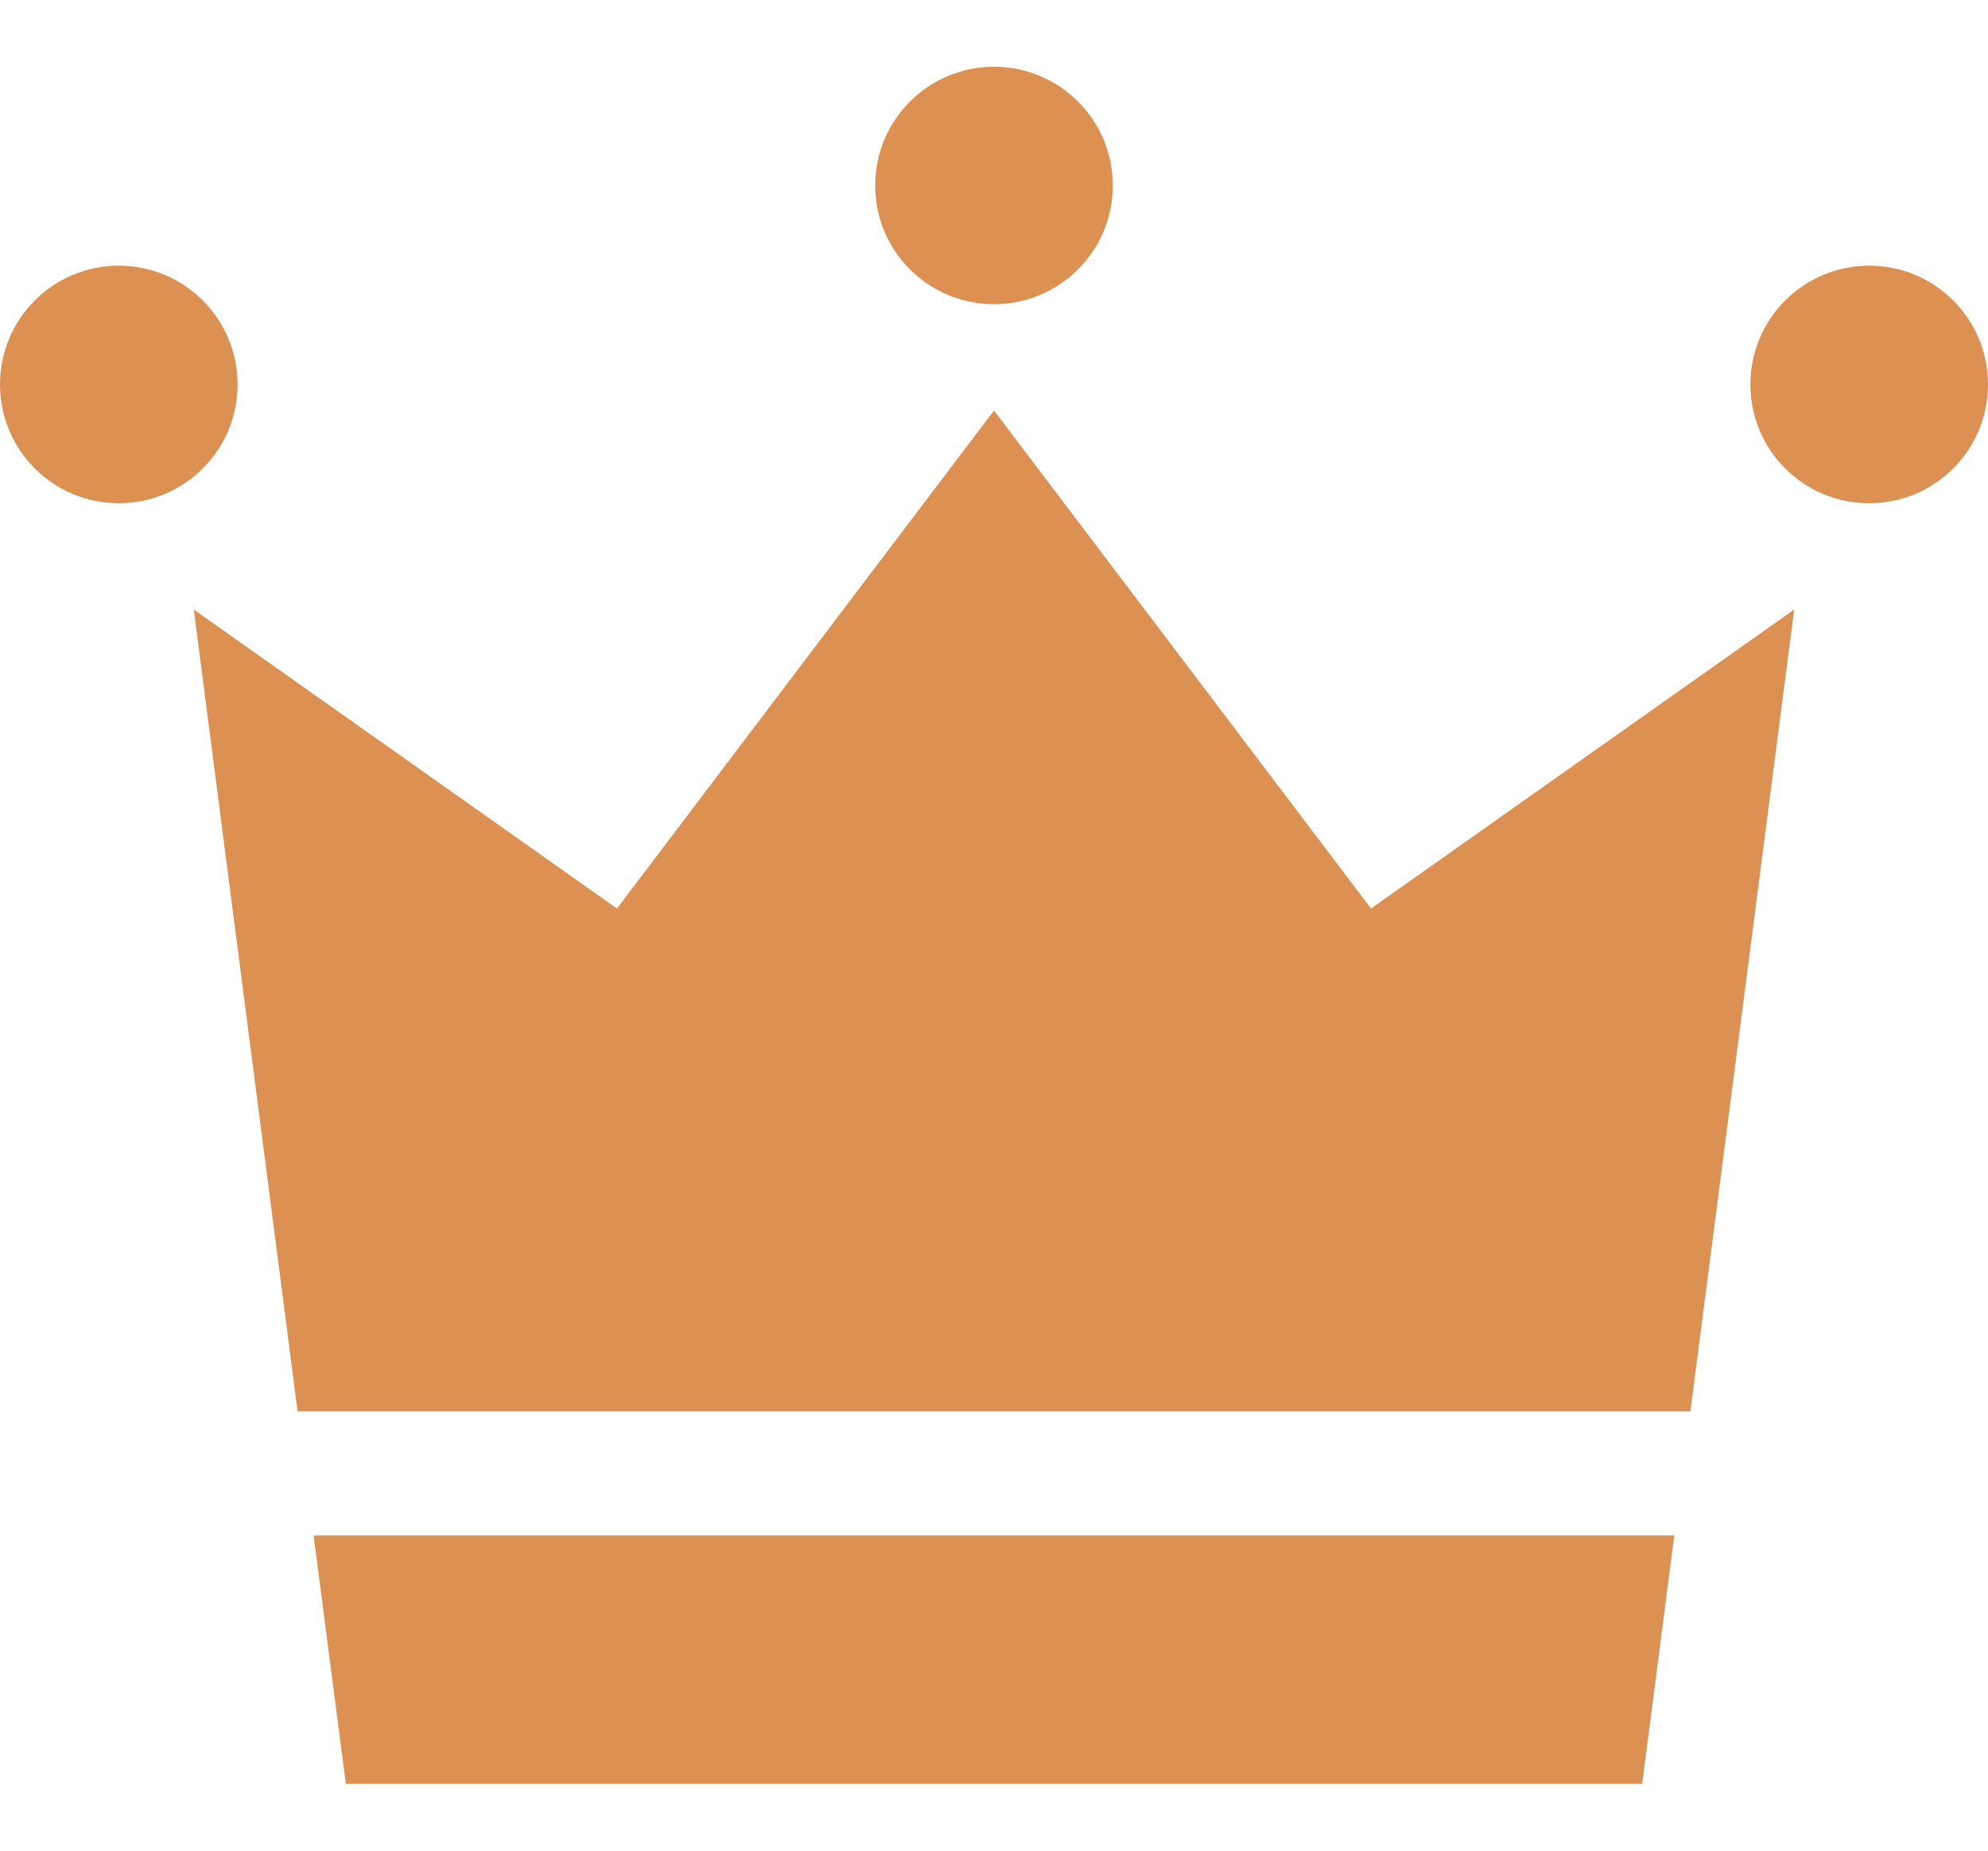 <svg width="29" height="27" viewBox="0 0 29 27" fill="none" xmlns="http://www.w3.org/2000/svg">
<path d="M3.466 5.609C3.466 6.566 2.69 7.342 1.733 7.342C0.775 7.342 0 6.566 0 5.609C0 4.653 0.775 3.876 1.733 3.876C2.69 3.876 3.466 4.653 3.466 5.609Z" fill="#DC9052"/>
<path d="M29 5.609C29 6.566 28.225 7.342 27.267 7.342C26.31 7.342 25.534 6.566 25.534 5.609C25.534 4.653 26.31 3.876 27.267 3.876C28.225 3.876 29 4.653 29 5.609Z" fill="#DC9052"/>
<path d="M16.233 2.707C16.233 3.663 15.457 4.438 14.5 4.438C13.543 4.438 12.767 3.663 12.767 2.707C12.767 1.749 13.543 0.974 14.5 0.974C15.457 0.974 16.233 1.749 16.233 2.707Z" fill="#DC9052"/>
<path d="M24.659 20.589L26.173 8.893L20 13.255L14.5 5.989L9 13.255L2.827 8.893L4.341 20.589H24.659Z" fill="#DC9052"/>
<path d="M4.575 22.401L5.045 26.026H14.5H23.955L24.424 22.401H4.575Z" fill="#DC9052"/>
</svg>
